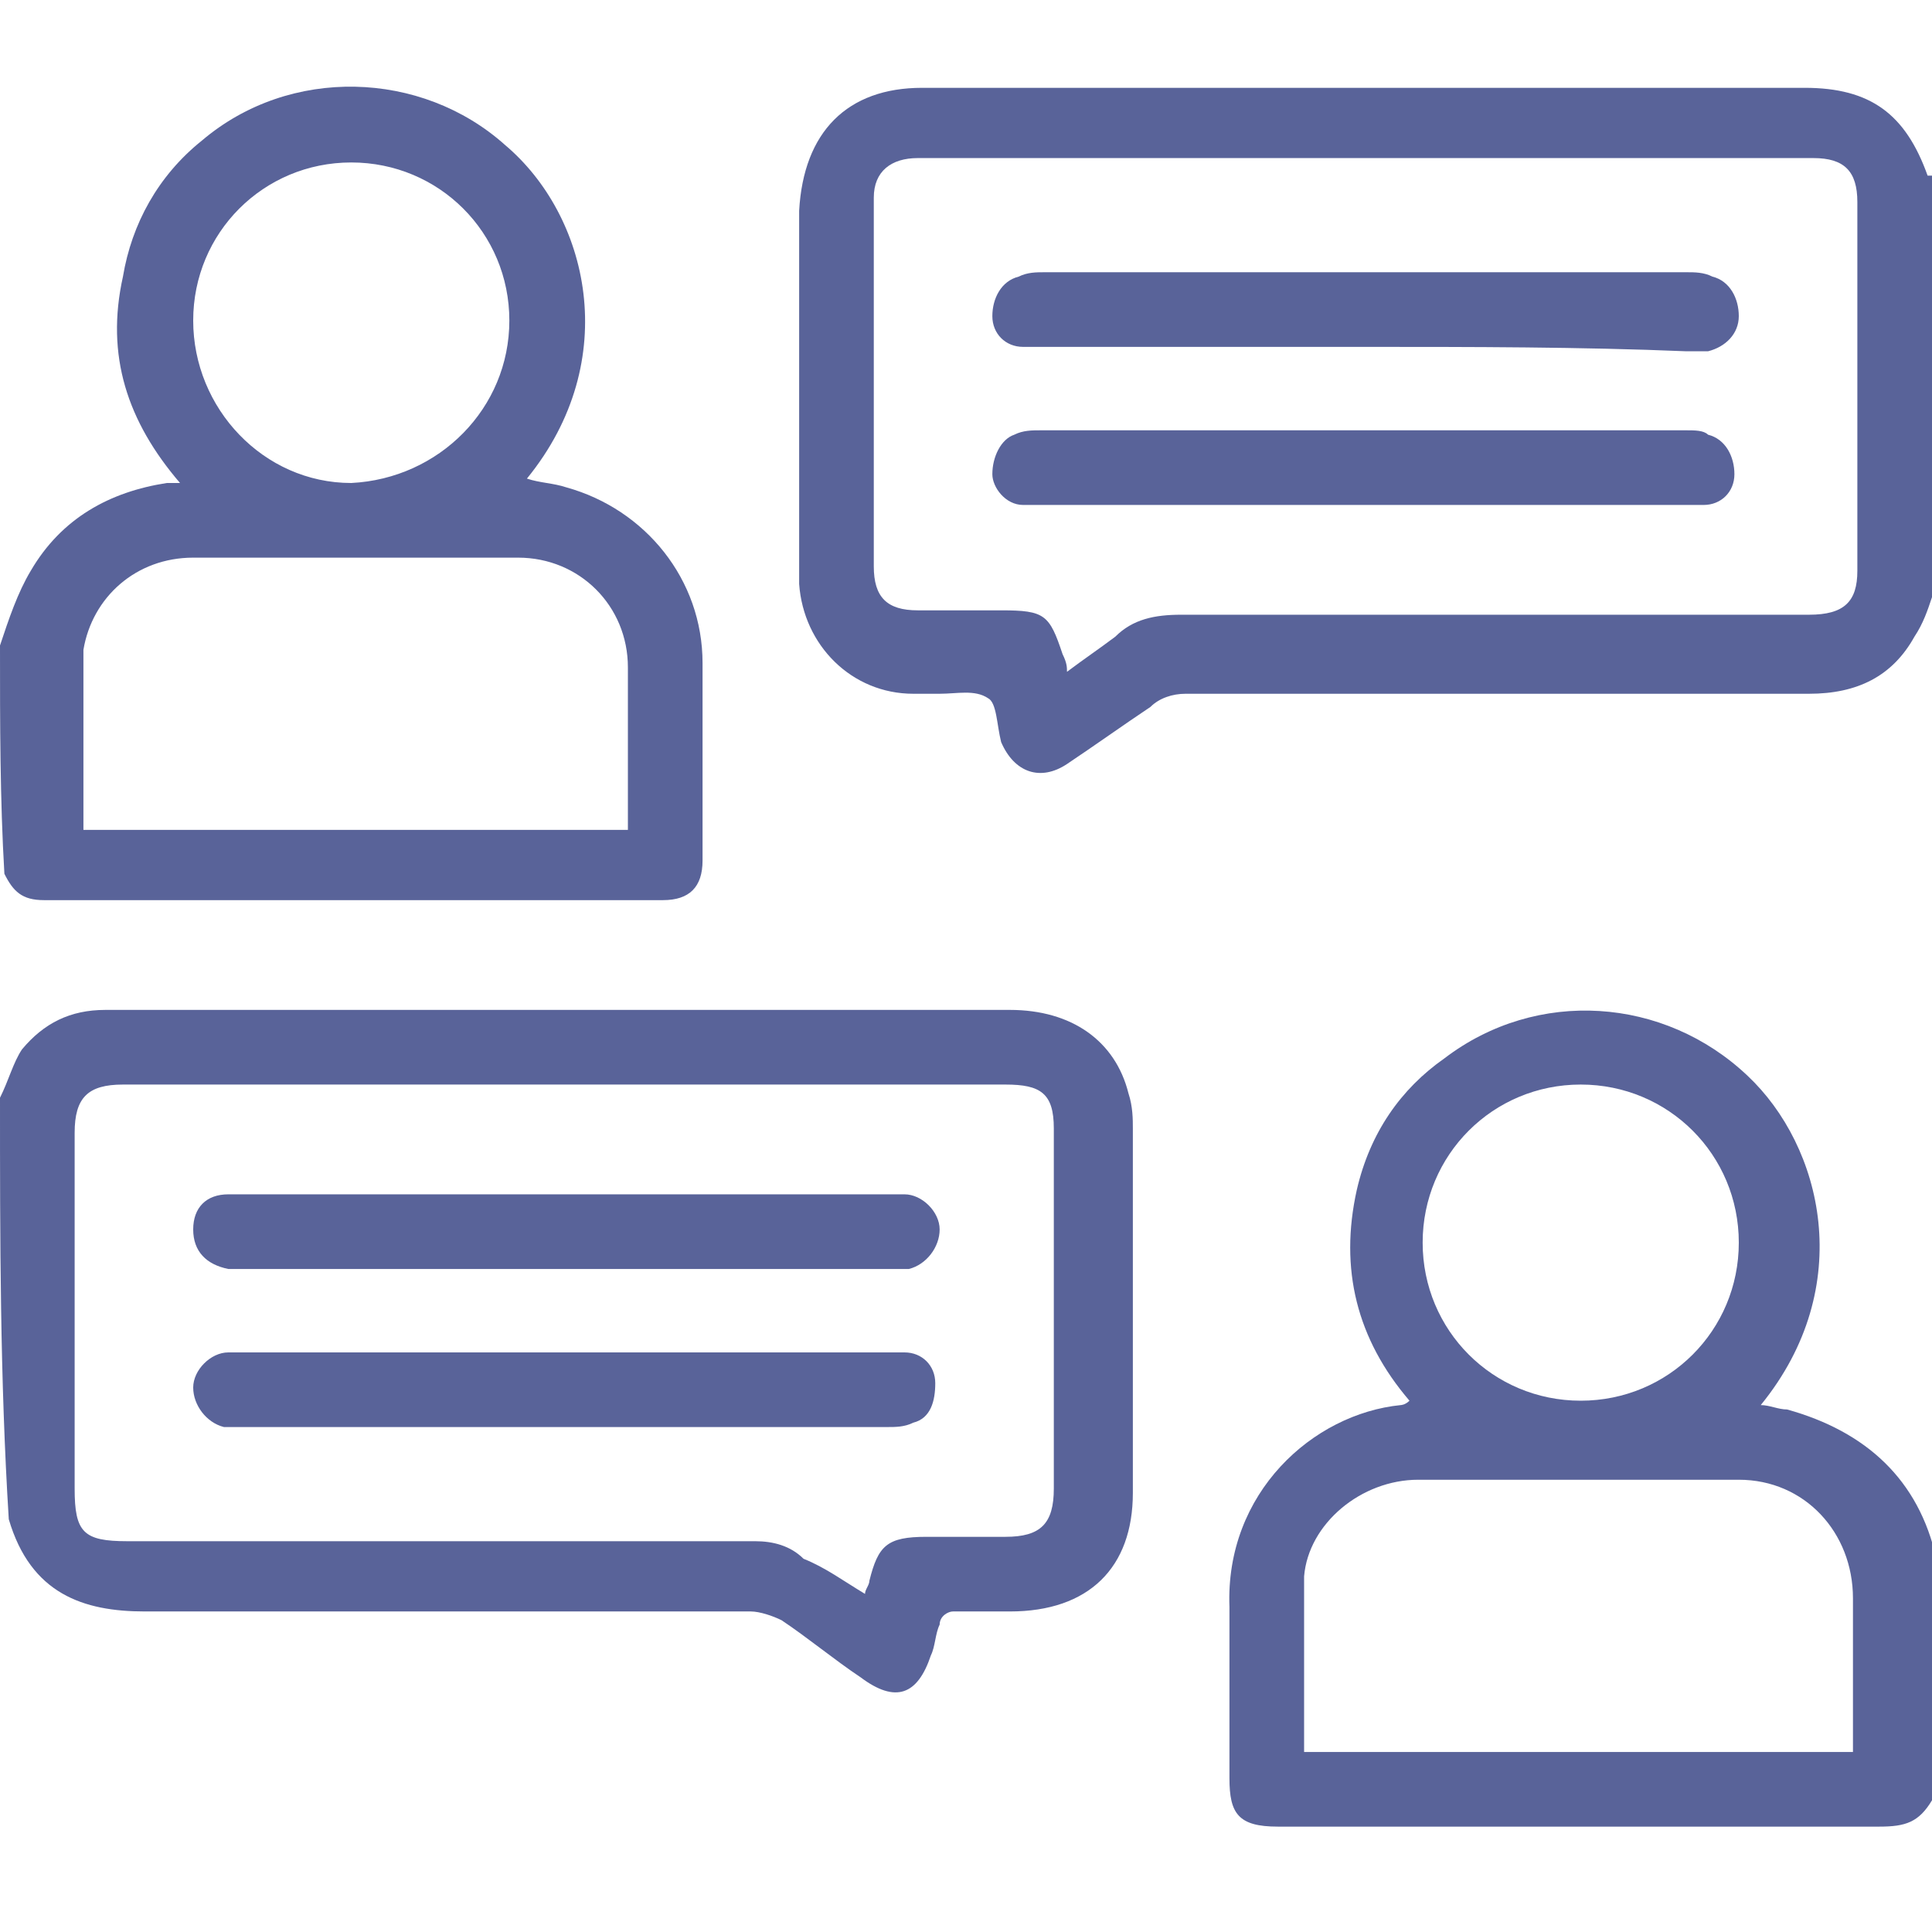 <?xml version="1.0" encoding="utf-8"?>
<!-- Generator: Adobe Illustrator 27.0.0, SVG Export Plug-In . SVG Version: 6.00 Build 0)  -->
<svg version="1.1" id="Layer_1" xmlns="http://www.w3.org/2000/svg" xmlns:xlink="http://www.w3.org/1999/xlink" x="0px" y="0px"
	 viewBox="0 0 44 44" style="enable-background:new 0 0 44 44;" xml:space="preserve">
<style type="text/css">
	.st0{fill:#596399;}
</style>
<g>
	<path class="st0" d="M44,13.6c-0.1,0.3-0.2,0.6-0.4,0.9c-0.5,0.9-1.3,1.3-2.4,1.3c-4.7,0-9.4,0-14.2,0c-0.3,0-0.6,0.1-0.8,0.3
		c-0.6,0.4-1.3,0.9-1.9,1.3c-0.6,0.4-1.2,0.2-1.5-0.5c-0.1-0.4-0.1-0.9-0.3-1c-0.3-0.2-0.7-0.1-1.1-0.1c-0.2,0-0.4,0-0.6,0
		c-1.4,0-2.5-1.1-2.6-2.5c0-1.2,0-2.4,0-3.6c0-1.6,0-3.3,0-4.9C18.3,3,19.3,2,21,2c6.7,0,13.4,0,20.1,0c1.5,0,2.3,0.6,2.8,2
		C44,4,44,4,44,4C44,7.2,44,10.4,44,13.6z M24.3,15.3c0.4-0.3,0.7-0.5,1.1-0.8c0.4-0.4,0.9-0.5,1.5-0.5c4.8,0,9.5,0,14.3,0
		c0.8,0,1.1-0.3,1.1-1c0-2.8,0-5.6,0-8.4c0-0.7-0.3-1-1-1c-6.8,0-13.6,0-20.4,0c-0.6,0-1,0.3-1,0.9c0,2.8,0,5.6,0,8.4
		c0,0.7,0.3,1,1,1c0.6,0,1.3,0,1.9,0c1,0,1.1,0.1,1.4,1C24.3,15.1,24.3,15.2,24.3,15.3z"/>
	<path class="st0" d="M0,25c0.2-0.4,0.3-0.8,0.5-1.1C1,23.3,1.6,23,2.4,23c0.1,0,0.3,0,0.4,0c6.7,0,13.5,0,20.2,0
		c1.4,0,2.4,0.7,2.7,1.9c0.1,0.3,0.1,0.6,0.1,0.8c0,2.8,0,5.5,0,8.3c0,1.7-1,2.7-2.8,2.7c-0.4,0-0.9,0-1.3,0c-0.1,0-0.3,0.1-0.3,0.3
		c-0.1,0.2-0.1,0.5-0.2,0.7c-0.3,0.9-0.8,1.1-1.6,0.5c-0.6-0.4-1.2-0.9-1.8-1.3c-0.2-0.1-0.5-0.2-0.7-0.2c-4.6,0-9.2,0-13.8,0
		c-1.4,0-2.6-0.4-3.1-2.1C0,31.4,0,28.2,0,25z M19.7,36.3c0-0.1,0.1-0.2,0.1-0.3c0.2-0.8,0.4-1,1.3-1c0.6,0,1.2,0,1.8,0
		c0.8,0,1.1-0.3,1.1-1.1c0-2.7,0-5.5,0-8.2c0-0.8-0.3-1-1.1-1c-6.7,0-13.4,0-20.1,0c-0.8,0-1.1,0.3-1.1,1.1c0,2.7,0,5.4,0,8.1
		c0,1,0.2,1.2,1.2,1.2c4.8,0,9.6,0,14.3,0c0.4,0,0.8,0.1,1.1,0.4C18.8,35.7,19.2,36,19.7,36.3z"/>
	<path class="st0" d="M0,14.7c0.2-0.6,0.4-1.2,0.7-1.7c0.7-1.2,1.8-1.8,3.1-2c0.1,0,0.2,0,0.3,0C2.9,9.6,2.4,8.1,2.8,6.3
		C3,5.1,3.6,4,4.6,3.2c2-1.7,5-1.6,6.9,0.1c1.9,1.6,2.7,4.9,0.5,7.6c0.3,0.1,0.6,0.1,0.9,0.2c1.8,0.5,3.1,2.1,3.1,4c0,1.5,0,3,0,4.5
		c0,0.6-0.3,0.9-0.9,0.9c-4.7,0-9.4,0-14.1,0c-0.5,0-0.7-0.2-0.9-0.6C0,18.2,0,16.5,0,14.7z M14.3,18.9c0-0.1,0-0.1,0-0.2
		c0-1.2,0-2.3,0-3.5c0-1.4-1.1-2.5-2.5-2.5c-2.5,0-5,0-7.4,0c-1.3,0-2.3,0.9-2.5,2.1c0,0,0,0.1,0,0.1c0,1.3,0,2.6,0,4
		C5.9,18.9,10.1,18.9,14.3,18.9z M11.6,7.3c0-2-1.6-3.6-3.6-3.6c-2,0-3.6,1.6-3.6,3.6C4.4,9.3,6,11,8,11C10,10.9,11.6,9.3,11.6,7.3z
		"/>
	<path class="st0" d="M44,41c-0.3,0.5-0.6,0.6-1.2,0.6c-4.6,0-9.1,0-13.7,0c-0.9,0-1.1-0.3-1.1-1.1c0-1.3,0-2.6,0-3.9
		c-0.1-2.6,1.9-4.4,3.9-4.6c0,0,0.1,0,0.2-0.1c-1.2-1.4-1.6-3-1.2-4.8c0.3-1.3,1-2.3,2-3c2.1-1.6,5-1.4,6.9,0.4
		c1.7,1.6,2.5,4.8,0.3,7.5c0.2,0,0.4,0.1,0.6,0.1c1.8,0.5,3,1.6,3.4,3.4c0,0.1,0.1,0.2,0.1,0.3C44,37.5,44,39.3,44,41z M29.7,39.9
		c4.2,0,8.4,0,12.5,0c0-1.2,0-2.3,0-3.5c0-1.5-1.1-2.7-2.6-2.7c-2.4,0-4.9,0-7.3,0c-1.3,0-2.5,1-2.6,2.2
		C29.7,37.2,29.7,38.5,29.7,39.9z M36,31.9c2,0,3.6-1.6,3.6-3.6c0-2-1.6-3.6-3.6-3.6c-2,0-3.6,1.6-3.6,3.6
		C32.4,30.3,34,31.9,36,31.9z"/>
	<path class="st0" d="M31.1,7.9c-2.4,0-4.8,0-7.3,0c-0.2,0-0.3,0-0.5,0c-0.4,0-0.7-0.3-0.7-0.7c0-0.4,0.2-0.8,0.6-0.9
		c0.2-0.1,0.4-0.1,0.6-0.1c4.9,0,9.8,0,14.6,0c0.2,0,0.4,0,0.6,0.1c0.4,0.1,0.6,0.5,0.6,0.9c0,0.4-0.3,0.7-0.7,0.8
		c-0.2,0-0.3,0-0.5,0C36,7.9,33.5,7.9,31.1,7.9z"/>
	<path class="st0" d="M31.1,11.5c-2.4,0-4.8,0-7.3,0c-0.2,0-0.3,0-0.5,0c-0.4,0-0.7-0.4-0.7-0.7c0-0.4,0.2-0.8,0.5-0.9
		c0.2-0.1,0.4-0.1,0.6-0.1c4.9,0,9.8,0,14.7,0c0.2,0,0.4,0,0.5,0.1c0.4,0.1,0.6,0.5,0.6,0.9c0,0.4-0.3,0.7-0.7,0.7
		c-0.2,0-0.3,0-0.5,0C36,11.5,33.5,11.5,31.1,11.5z"/>
	<path class="st0" d="M12.9,27.2c2.4,0,4.9,0,7.3,0c0.1,0,0.3,0,0.4,0c0.4,0,0.8,0.4,0.8,0.8c0,0.4-0.3,0.8-0.7,0.9
		c-0.2,0-0.3,0-0.5,0c-4.9,0-9.8,0-14.6,0c-0.1,0-0.3,0-0.4,0c-0.5-0.1-0.8-0.4-0.8-0.9c0-0.5,0.3-0.8,0.8-0.8c0.1,0,0.3,0,0.4,0
		C8,27.2,10.4,27.2,12.9,27.2z"/>
	<path class="st0" d="M12.9,30.8c2.4,0,4.9,0,7.3,0c0.1,0,0.3,0,0.4,0c0.4,0,0.7,0.3,0.7,0.7c0,0.4-0.1,0.8-0.5,0.9
		c-0.2,0.1-0.4,0.1-0.6,0.1c-4.9,0-9.8,0-14.6,0c-0.2,0-0.3,0-0.5,0c-0.4-0.1-0.7-0.5-0.7-0.9c0-0.4,0.4-0.8,0.8-0.8
		c0.5,0,0.9,0,1.4,0C8.7,30.8,10.8,30.8,12.9,30.8z"/>
</g>
</svg>
